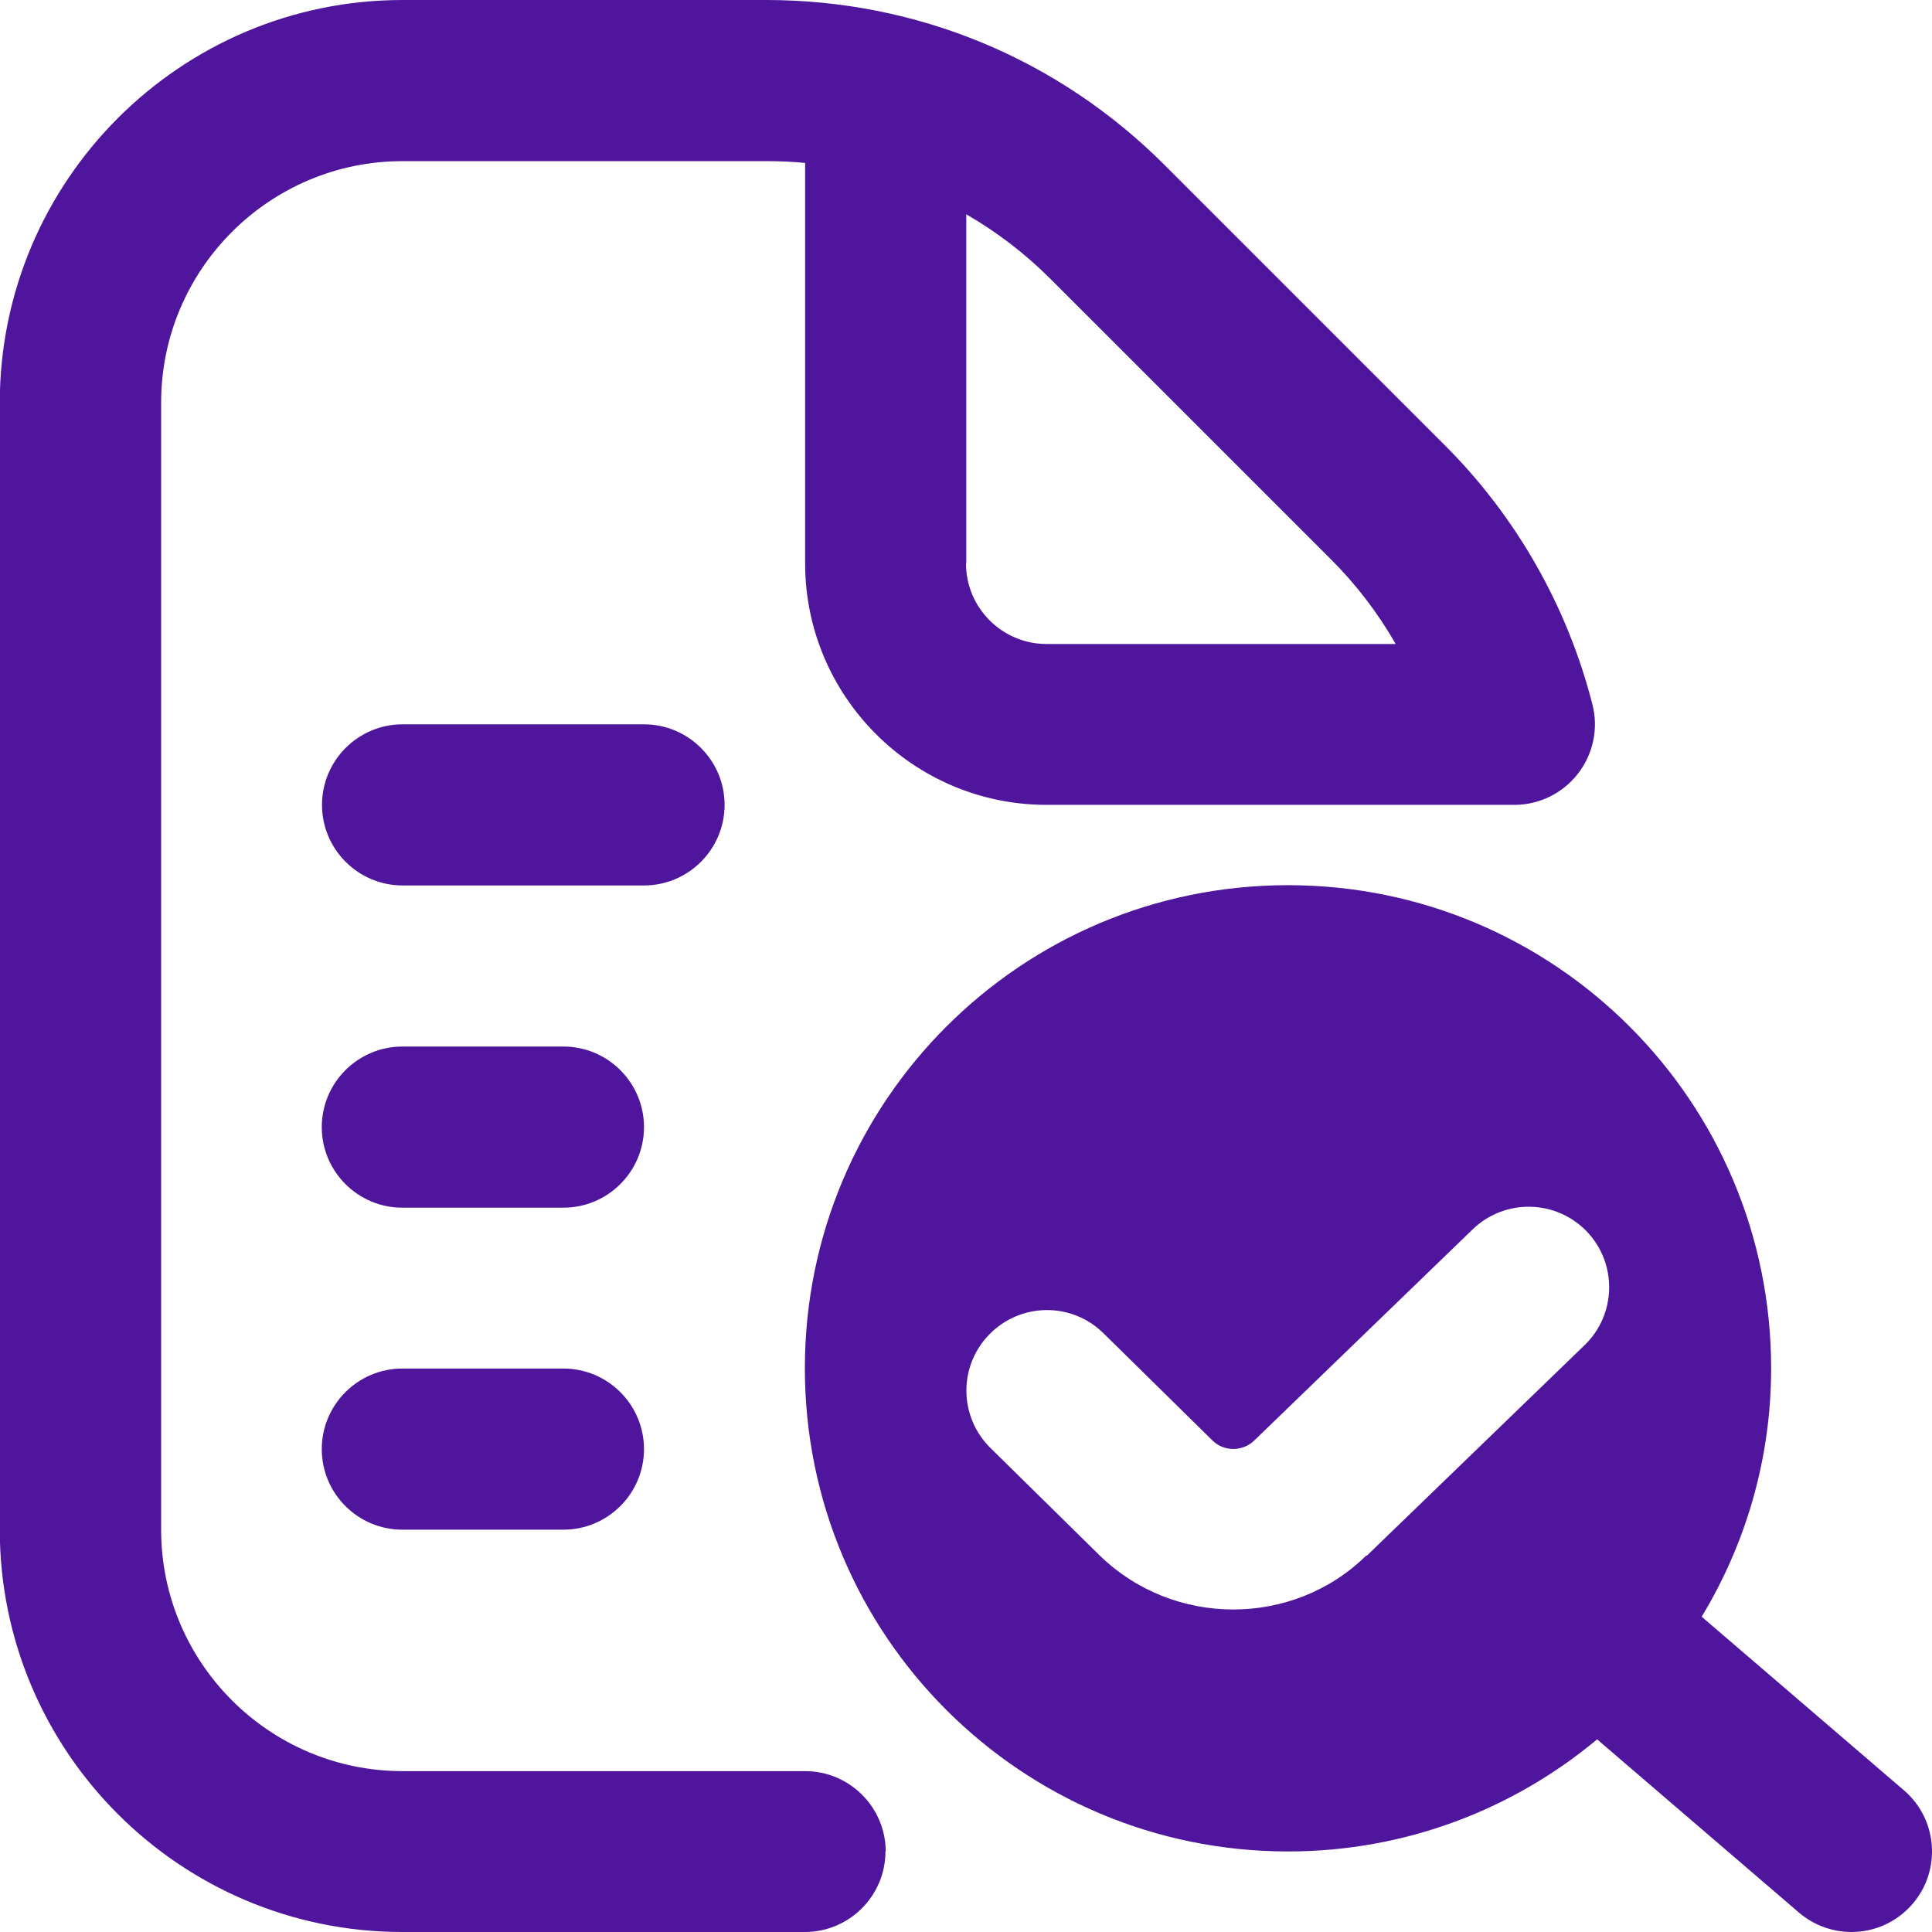 <svg xmlns="http://www.w3.org/2000/svg" width="42" height="42" viewBox="0 0 42 42" fill="none"><g clip-path="url(#clip0_185_1128)"><path d="M14 19.249H8.752C7.786 19.249 7 18.463 7 17.497C7 16.532 7.786 15.746 8.752 15.746H14C14.966 15.746 15.752 16.532 15.752 17.497C15.752 18.463 14.966 19.249 14 19.249ZM41.579 41.388C41.231 41.792 40.743 42 40.249 42C39.845 42 39.441 41.86 39.109 41.579L34.72 37.812C32.895 39.334 30.554 40.249 28 40.249C22.201 40.249 17.497 35.55 17.497 29.746C17.497 23.942 22.196 19.243 28 19.243C33.805 19.243 38.503 23.942 38.503 29.746C38.503 31.722 37.947 33.569 36.993 35.146L41.388 38.918C42.124 39.547 42.208 40.653 41.579 41.388ZM29.712 33.821L34.444 29.246C35.141 28.578 35.163 27.467 34.495 26.771C33.827 26.075 32.716 26.052 32.02 26.72L27.27 31.312C27.018 31.559 26.608 31.565 26.355 31.312L23.987 28.982C23.296 28.303 22.19 28.314 21.511 29.005C20.832 29.695 20.843 30.801 21.534 31.48L23.902 33.81C24.705 34.596 25.761 34.989 26.81 34.989C27.86 34.989 28.91 34.596 29.701 33.816L29.712 33.821ZM19.249 40.249C19.249 41.214 18.463 42 17.497 42H8.746C3.918 42 -0.005 38.076 -0.005 33.249V8.751C0 3.924 3.924 0 8.752 0H16.655C19.928 0 23.004 1.274 25.317 3.587L31.413 9.683C32.968 11.238 34.074 13.186 34.618 15.314C34.753 15.836 34.635 16.391 34.304 16.818C33.973 17.245 33.462 17.497 32.923 17.497H22.752C19.855 17.497 17.503 15.139 17.503 12.249V3.542C17.222 3.514 16.942 3.503 16.655 3.503H8.752C5.855 3.503 3.503 5.86 3.503 8.751V33.254C3.503 36.151 5.861 38.503 8.752 38.503H17.503C18.469 38.503 19.255 39.289 19.255 40.254L19.249 40.249ZM21 12.249C21 13.214 21.786 14 22.752 14H30.341C29.959 13.332 29.488 12.714 28.938 12.164L22.841 6.068C22.286 5.512 21.668 5.041 21.006 4.659V12.254L21 12.249ZM12.249 22.751H8.746C7.781 22.751 6.995 23.537 6.995 24.503C6.995 25.468 7.781 26.254 8.746 26.254H12.249C13.214 26.254 14 25.468 14 24.503C14 23.537 13.214 22.751 12.249 22.751ZM12.249 29.751H8.746C7.781 29.751 6.995 30.537 6.995 31.503C6.995 32.468 7.781 33.254 8.746 33.254H12.249C13.214 33.254 14 32.468 14 31.503C14 30.537 13.214 29.751 12.249 29.751Z" fill="#4F169D"></path></g><defs><clipPath id="clip0_185_1128"><rect width="42" height="42" fill="white"></rect></clipPath></defs></svg>